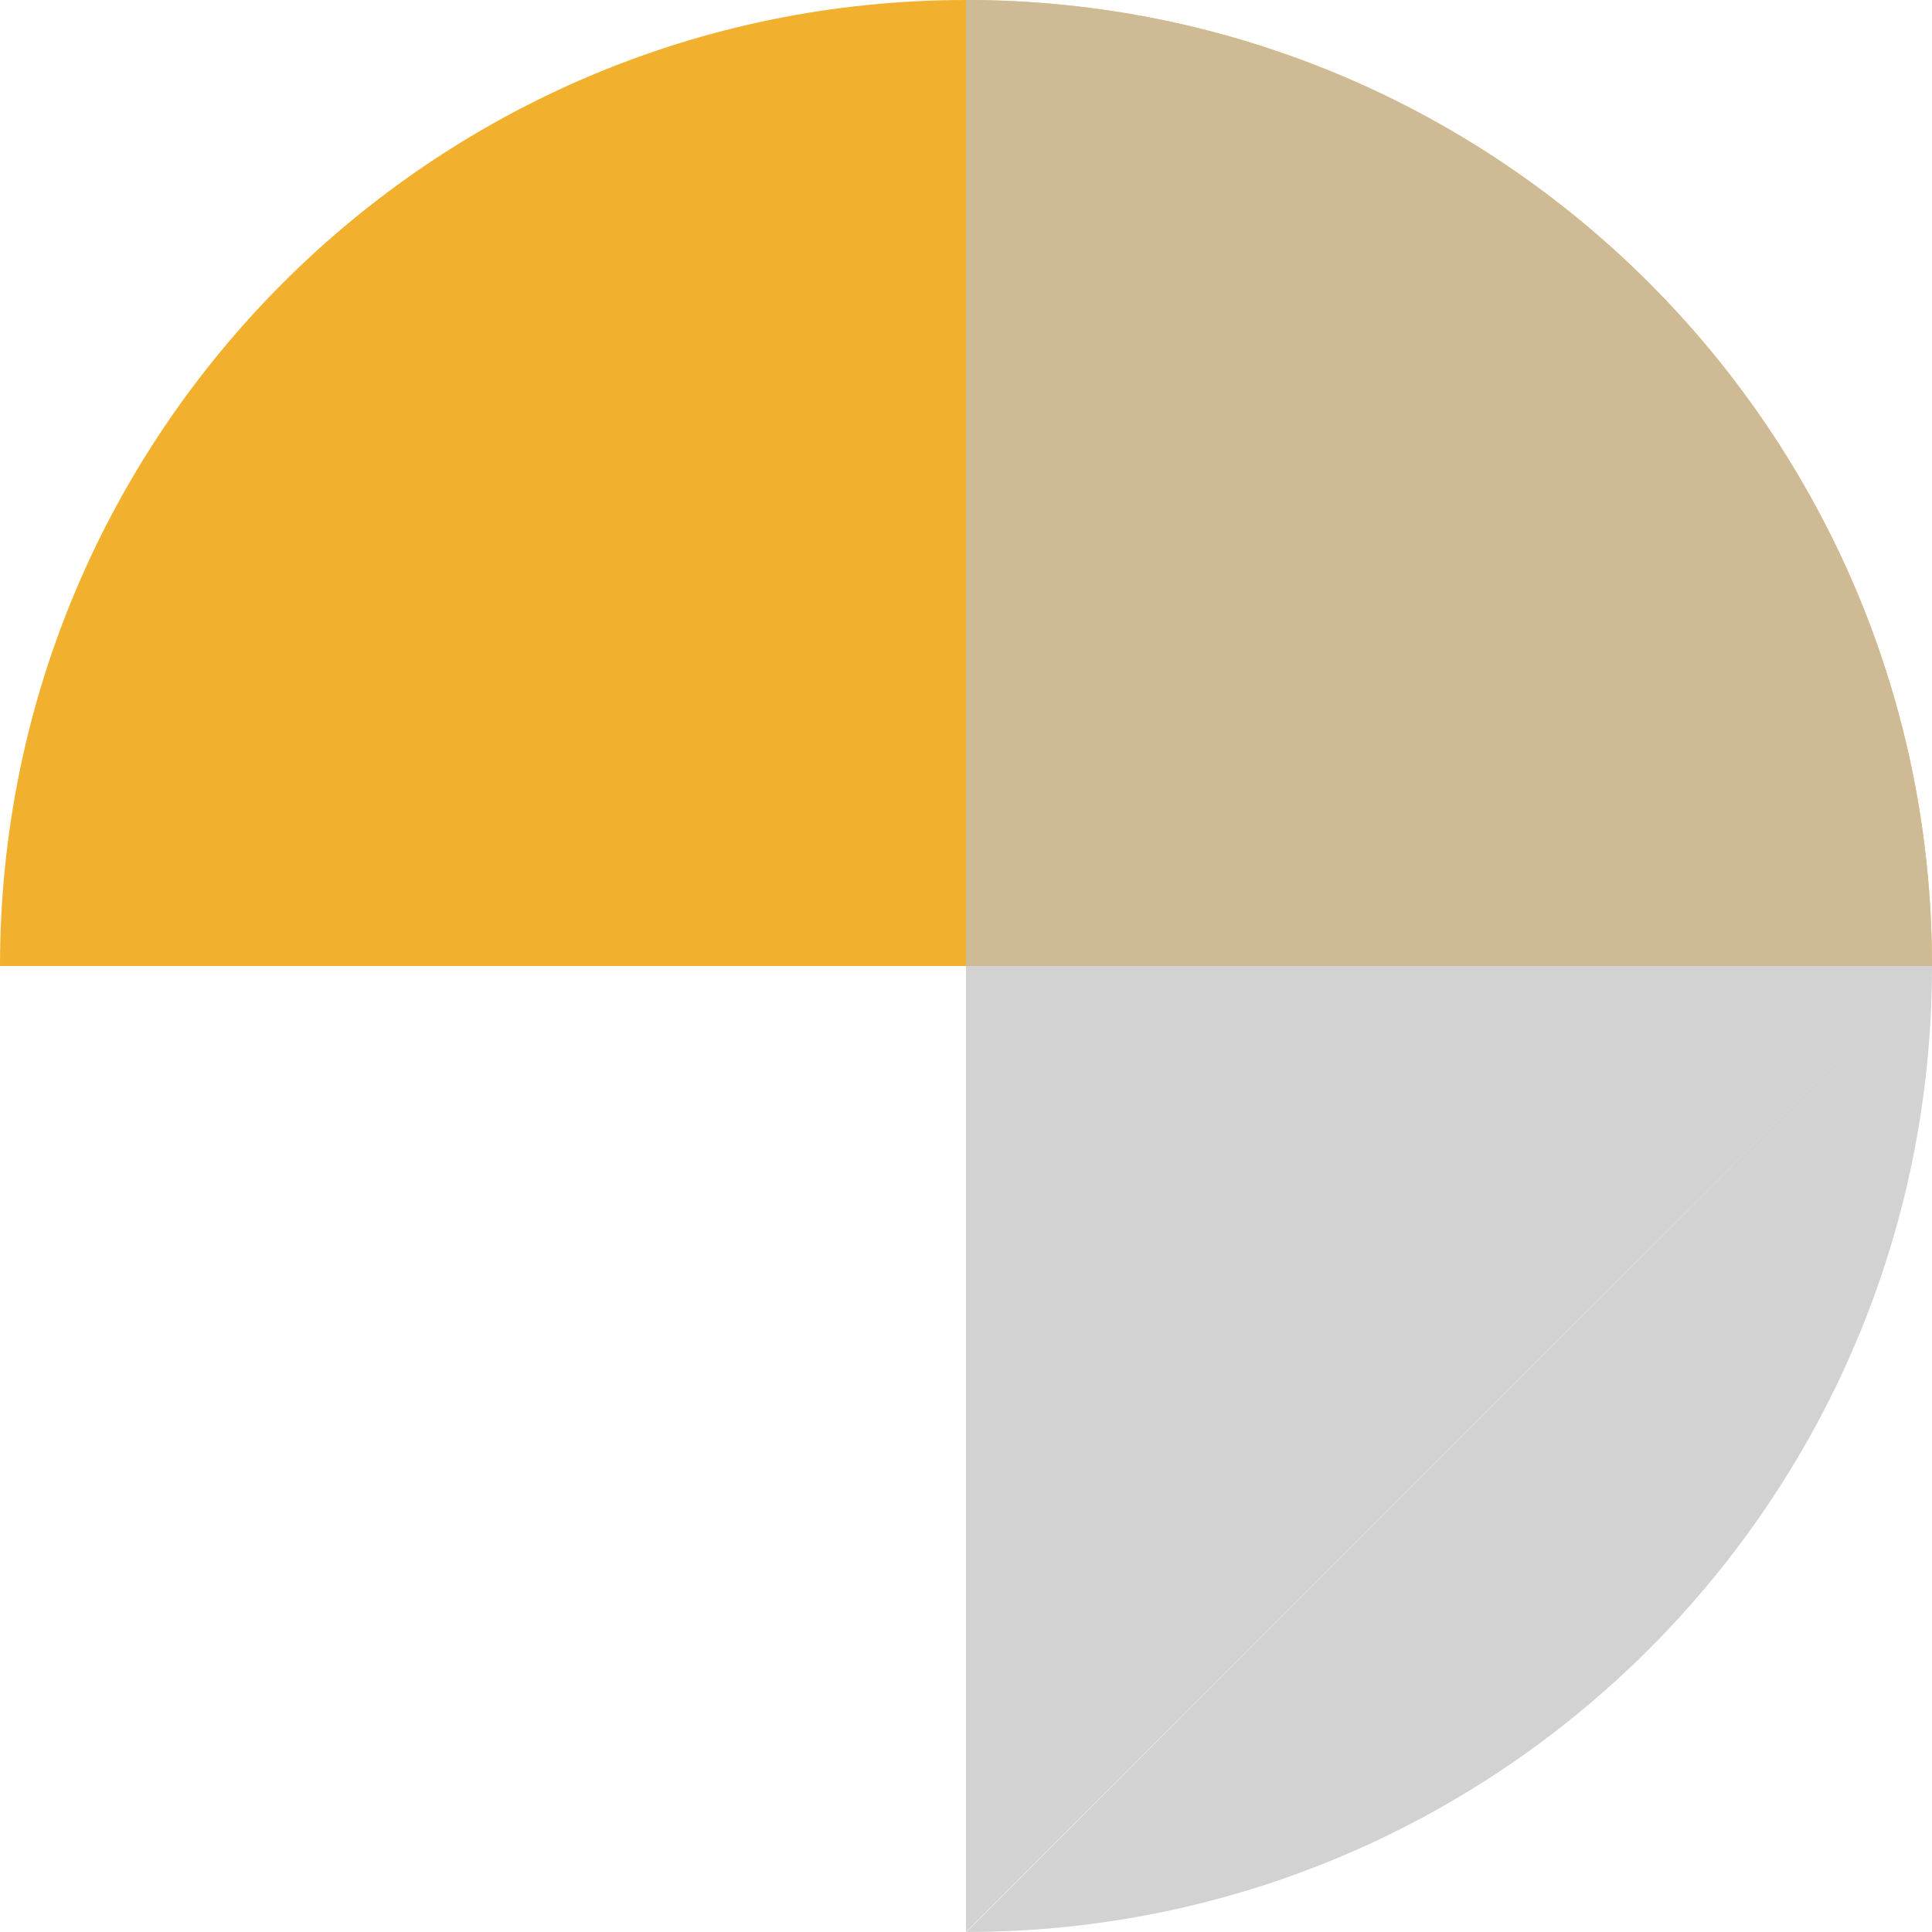 <svg width="40" height="40" viewBox="0 0 40 40" fill="none" xmlns="http://www.w3.org/2000/svg">
<path fill-rule="evenodd" clip-rule="evenodd" d="M20 -1.74846e-06C8.954 -2.7141e-06 4.78034e-06 8.954 3.8147e-06 20L40 20L40 19.985C39.992 8.946 31.041 -7.83253e-07 20 -1.74846e-06Z" fill="#F2B02F"/>
<path opacity="0.7" fill-rule="evenodd" clip-rule="evenodd" d="M40 20C40 8.954 31.046 3.33187e-06 20 3.8147e-06L20 40M40 20C40 31.042 31.052 39.994 20.011 40L40 20Z" fill="#BFBFBF"/>
</svg>
